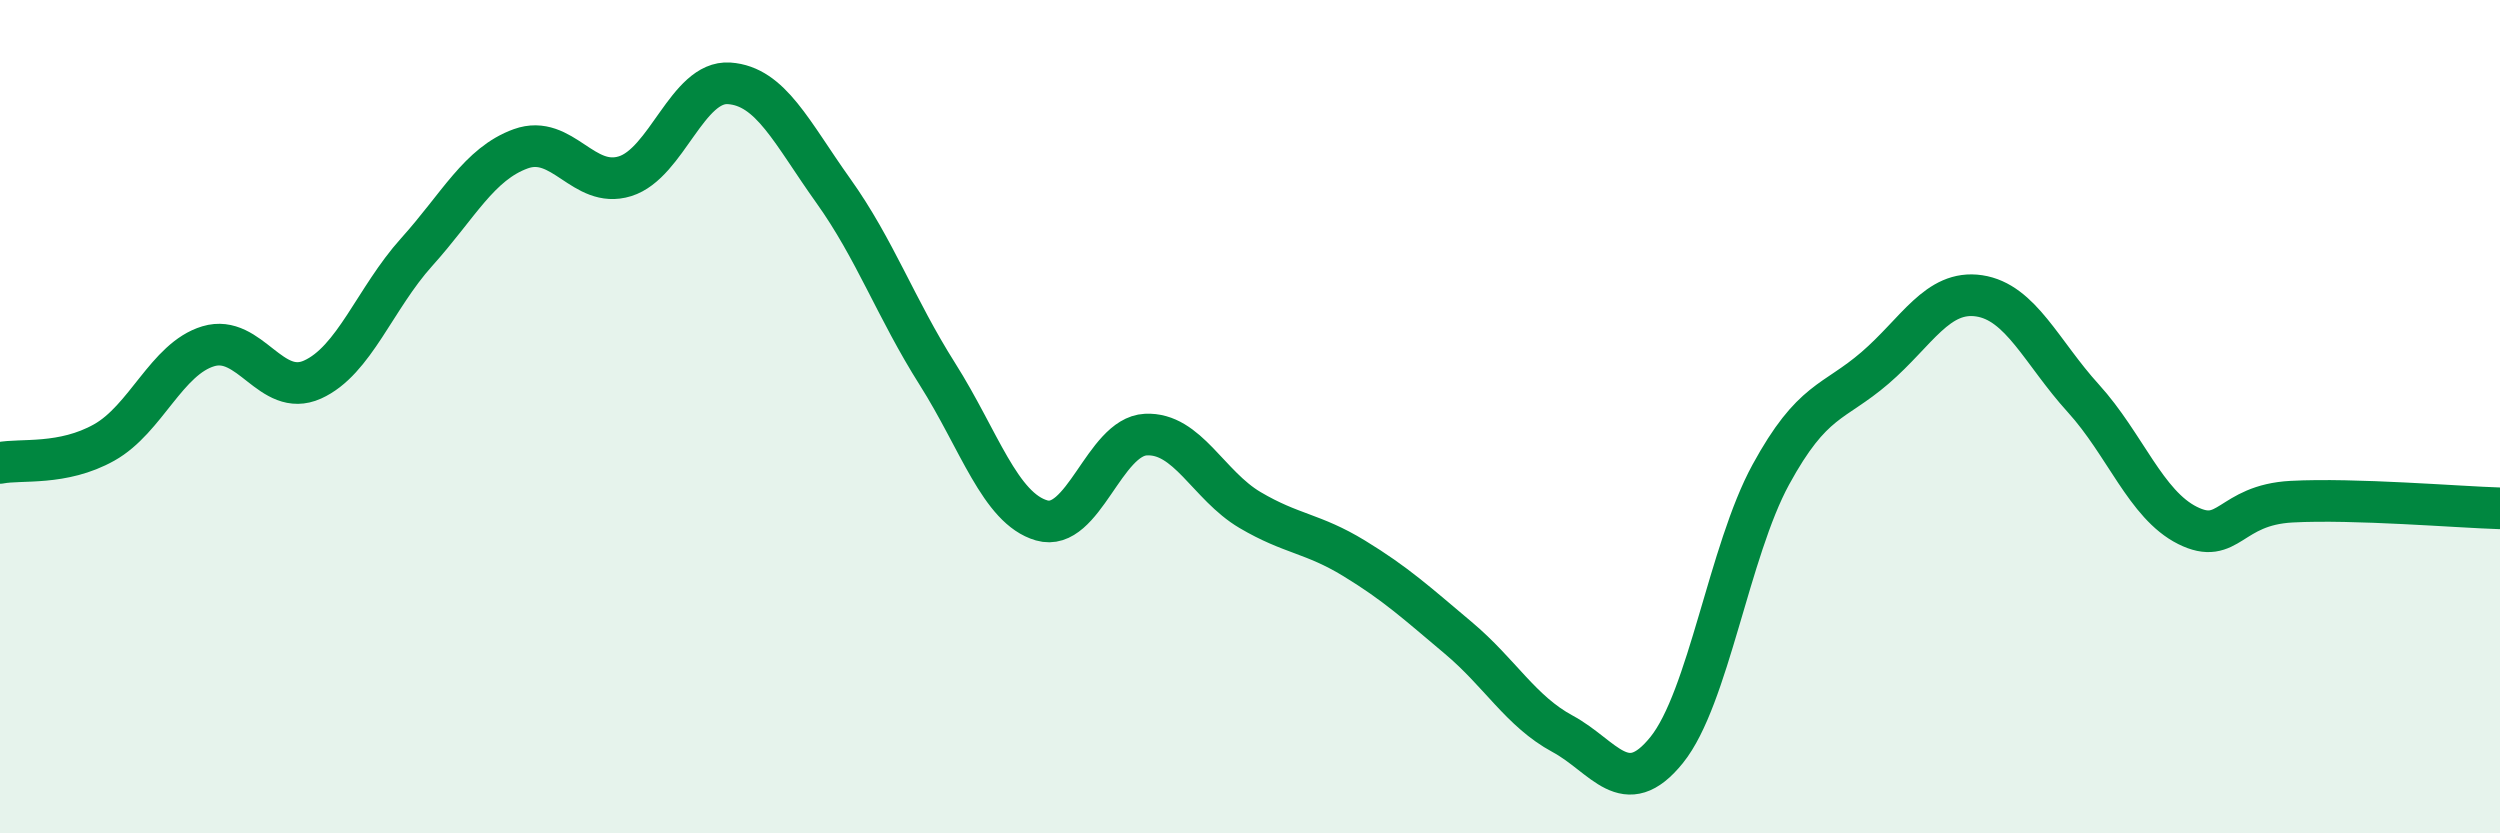 
    <svg width="60" height="20" viewBox="0 0 60 20" xmlns="http://www.w3.org/2000/svg">
      <path
        d="M 0,11.11 C 0.5,11.01 1.5,11.18 2.5,10.62 C 3.5,10.06 4,8.61 5,8.31 C 6,8.01 6.5,9.56 7.5,9.11 C 8.5,8.66 9,7.16 10,6.05 C 11,4.94 11.5,3.93 12.5,3.57 C 13.5,3.21 14,4.54 15,4.23 C 16,3.92 16.5,1.93 17.5,2 C 18.5,2.07 19,3.18 20,4.58 C 21,5.98 21.5,7.4 22.5,8.98 C 23.5,10.56 24,12.2 25,12.49 C 26,12.78 26.5,10.48 27.5,10.43 C 28.5,10.38 29,11.65 30,12.24 C 31,12.83 31.5,12.79 32.5,13.4 C 33.5,14.01 34,14.47 35,15.31 C 36,16.15 36.5,17.07 37.5,17.61 C 38.5,18.15 39,19.24 40,18 C 41,16.76 41.5,13.22 42.5,11.39 C 43.5,9.56 44,9.69 45,8.83 C 46,7.97 46.5,6.95 47.5,7.1 C 48.5,7.25 49,8.46 50,9.56 C 51,10.66 51.5,12.11 52.5,12.61 C 53.5,13.11 53.5,12.12 55,12.04 C 56.5,11.96 59,12.17 60,12.2L60 20L0 20Z"
        fill="#008740"
        opacity="0.1"
        stroke-linecap="round"
        stroke-linejoin="round"
      />
      <path
        d="M 0,11.11 C 0.5,11.01 1.5,11.18 2.5,10.62 C 3.5,10.06 4,8.61 5,8.31 C 6,8.01 6.5,9.56 7.5,9.11 C 8.5,8.66 9,7.16 10,6.05 C 11,4.94 11.5,3.93 12.5,3.57 C 13.5,3.21 14,4.54 15,4.23 C 16,3.92 16.5,1.93 17.5,2 C 18.5,2.07 19,3.18 20,4.58 C 21,5.98 21.5,7.4 22.5,8.98 C 23.5,10.56 24,12.2 25,12.49 C 26,12.78 26.5,10.48 27.5,10.43 C 28.5,10.38 29,11.65 30,12.24 C 31,12.83 31.5,12.79 32.5,13.4 C 33.5,14.01 34,14.47 35,15.31 C 36,16.15 36.5,17.07 37.5,17.61 C 38.5,18.15 39,19.24 40,18 C 41,16.76 41.5,13.22 42.5,11.39 C 43.5,9.56 44,9.69 45,8.83 C 46,7.97 46.5,6.95 47.5,7.1 C 48.5,7.25 49,8.46 50,9.56 C 51,10.66 51.5,12.11 52.5,12.61 C 53.5,13.11 53.5,12.12 55,12.04 C 56.5,11.96 59,12.17 60,12.2"
        stroke="#008740"
        stroke-width="1"
        fill="none"
        stroke-linecap="round"
        stroke-linejoin="round"
      />
    </svg>
  